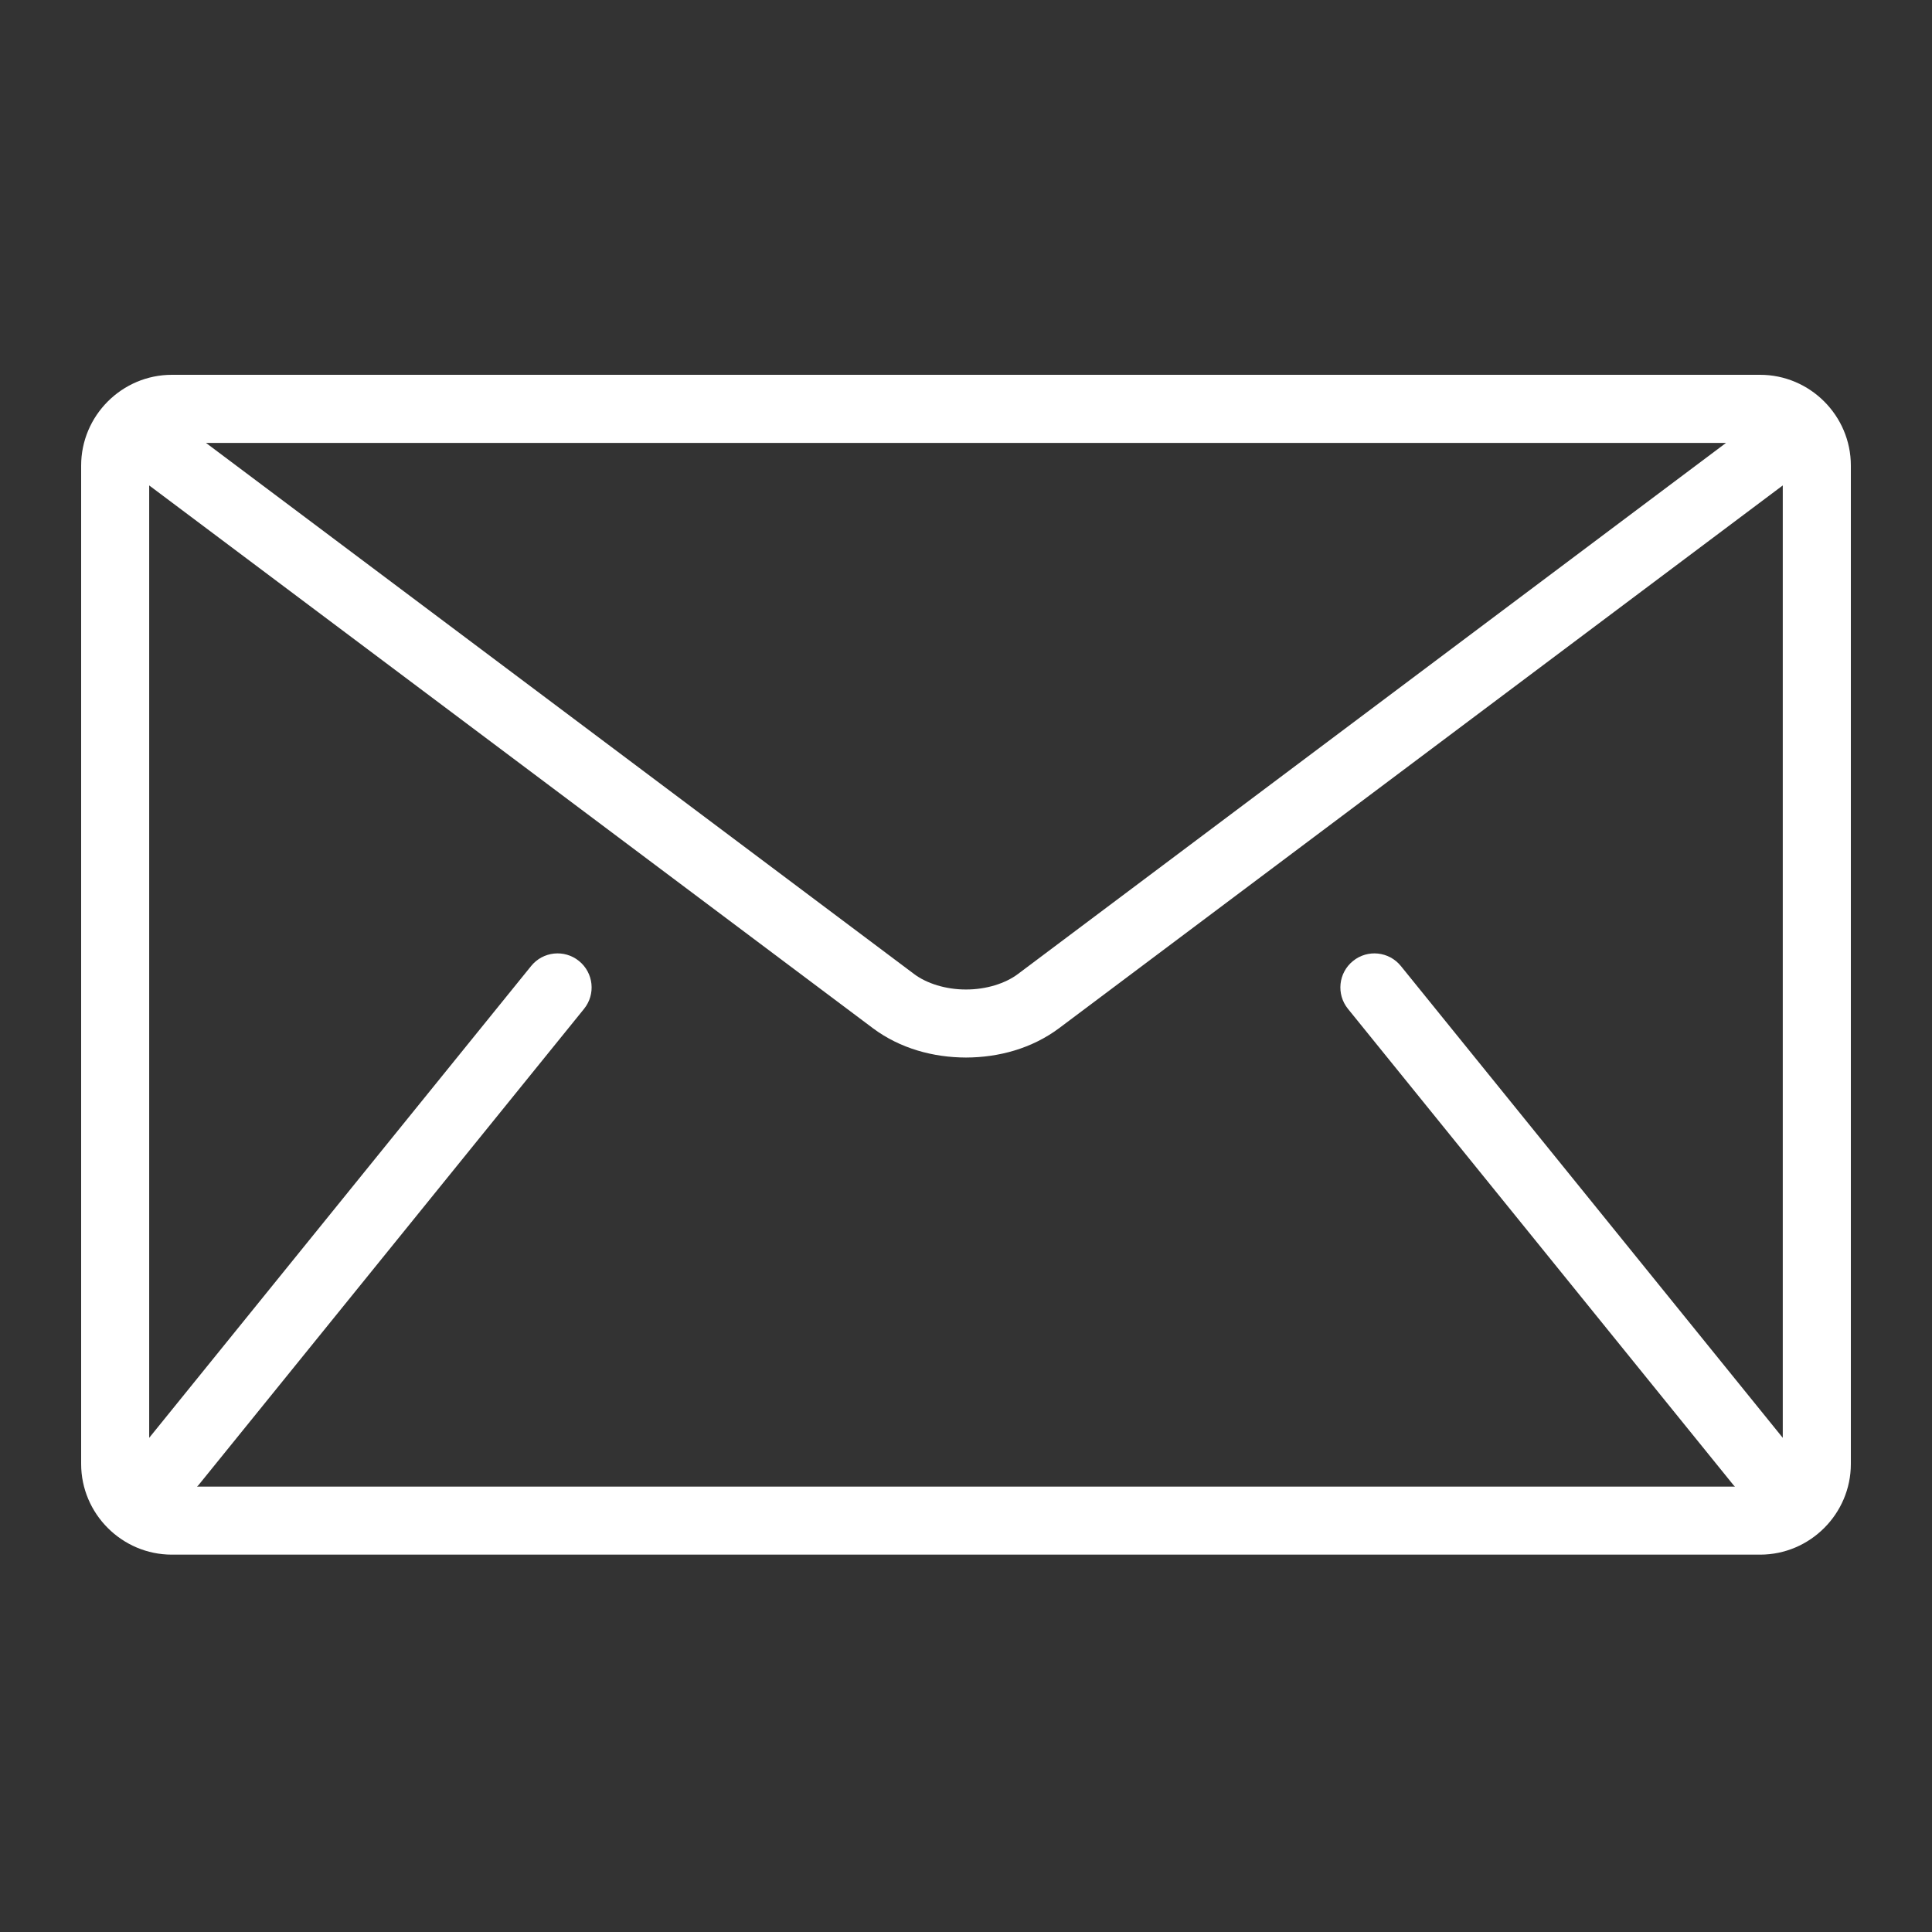 <?xml version="1.0" encoding="UTF-8"?> <svg xmlns="http://www.w3.org/2000/svg" width="50" height="50" viewBox="0 0 50 50" fill="none"><rect x="0" y="0" width="50" height="50" fill="#333333" stroke="none"/> <path d="M45.551 9.7H4.448C3.156 9.7 2.1 10.757 2.1 12.049V37.886C2.1 39.177 3.156 40.234 4.448 40.234H45.552C46.843 40.234 47.9 39.178 47.9 37.886V12.049C47.9 10.757 46.843 9.7 45.551 9.7ZM44.67 11.462L26.351 25.202C26.022 25.453 25.516 25.61 25 25.608C24.484 25.61 23.978 25.453 23.649 25.202L5.33 11.462H44.67ZM34.885 26.109L44.867 38.44C44.877 38.452 44.889 38.462 44.9 38.473H5.1C5.111 38.461 5.123 38.452 5.133 38.44L15.115 26.109C15.421 25.731 15.363 25.177 14.984 24.87C14.606 24.564 14.052 24.622 13.746 25L3.861 37.211V12.563L22.592 26.611C23.296 27.136 24.153 27.367 25 27.369C25.845 27.367 26.703 27.136 27.407 26.611L46.138 12.563V37.211L36.254 25C35.948 24.622 35.393 24.564 35.016 24.87C34.637 25.176 34.579 25.731 34.885 26.109Z" fill="white"></path> </svg> 